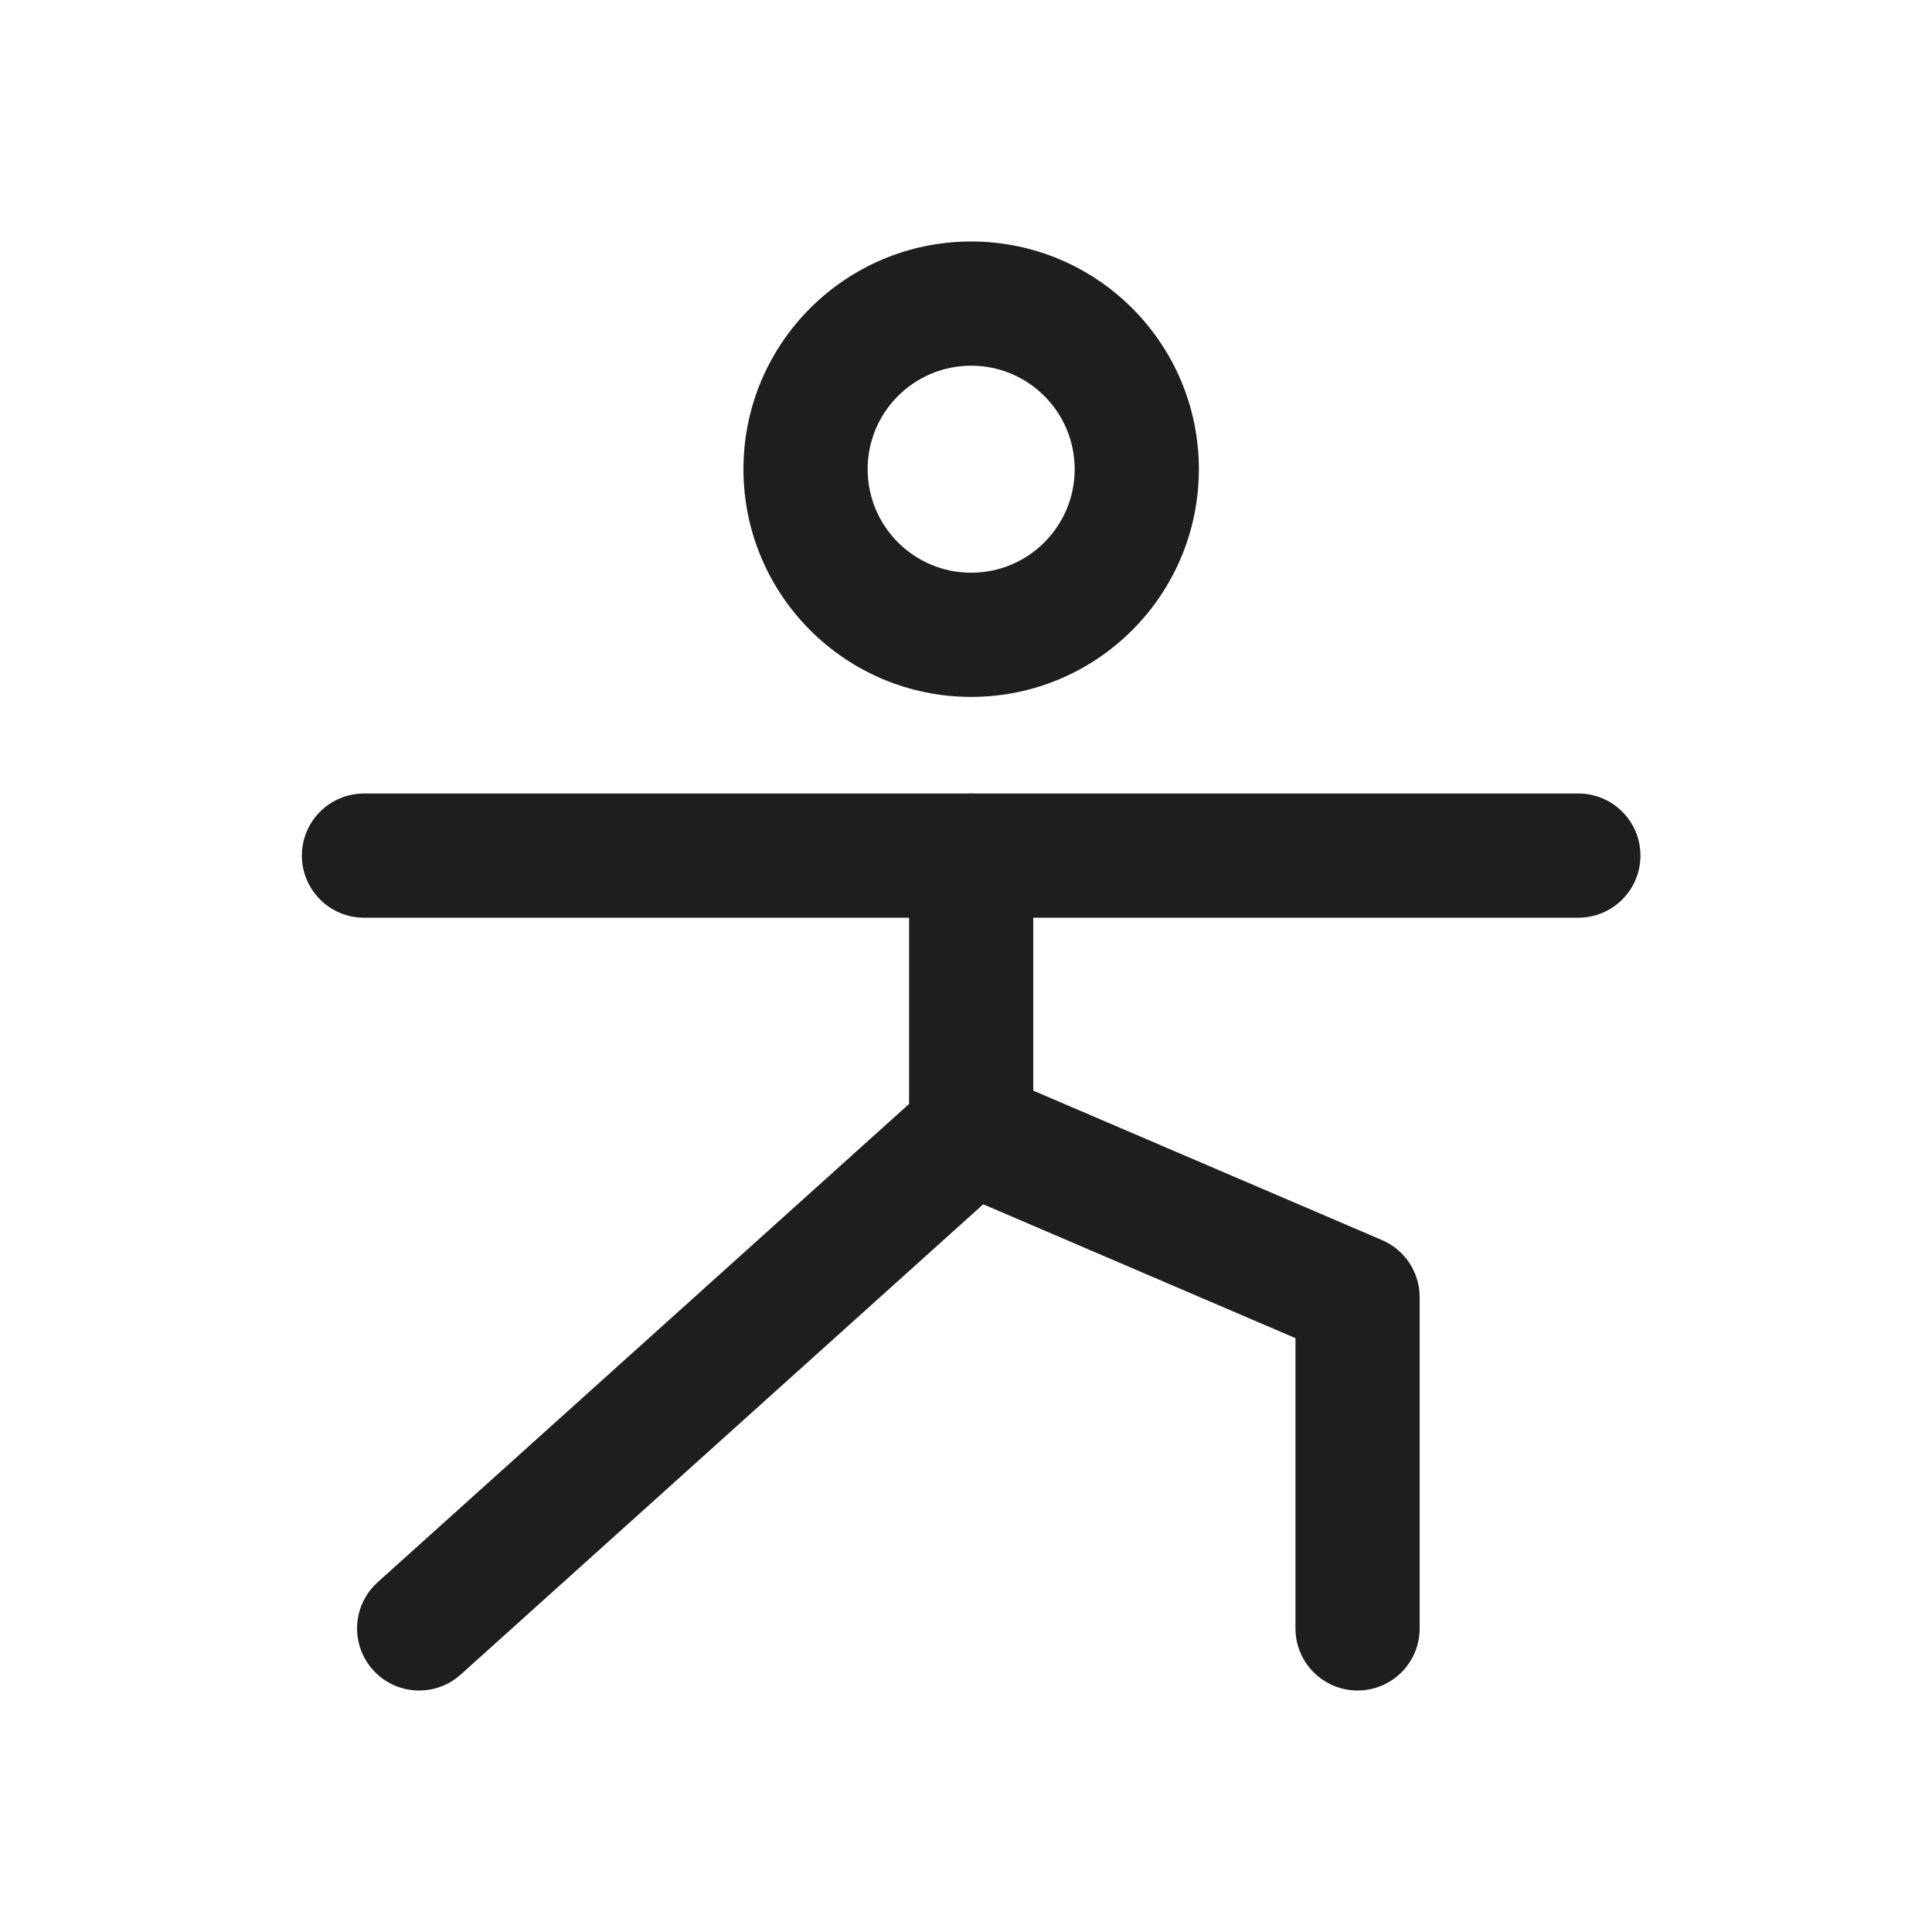 <svg width="32" height="32" viewBox="0 0 32 32" fill="none" xmlns="http://www.w3.org/2000/svg">
<path fill-rule="evenodd" clip-rule="evenodd" d="M16.086 6.057C15.139 6.057 14.371 6.825 14.371 7.771C14.371 8.718 15.139 9.486 16.086 9.486C17.032 9.486 17.8 8.718 17.8 7.771C17.8 6.825 17.032 6.057 16.086 6.057ZM12.314 7.771C12.314 5.689 14.003 4 16.086 4C18.169 4 19.857 5.689 19.857 7.771C19.857 9.854 18.169 11.543 16.086 11.543C14.003 11.543 12.314 9.854 12.314 7.771Z" fill="#1E1E1E"/>
<path fill-rule="evenodd" clip-rule="evenodd" d="M5 14.171C5 13.603 5.461 13.143 6.029 13.143H26.143C26.711 13.143 27.171 13.603 27.171 14.171C27.171 14.739 26.711 15.2 26.143 15.2H6.029C5.461 15.2 5 14.739 5 14.171Z" fill="#1E1E1E"/>
<path fill-rule="evenodd" clip-rule="evenodd" d="M16.086 13.143C16.654 13.143 17.114 13.603 17.114 14.171V18.743C17.114 19.034 16.991 19.312 16.774 19.507L7.631 27.736C7.209 28.116 6.558 28.082 6.178 27.66C5.798 27.237 5.833 26.587 6.255 26.207L15.057 18.285V14.171C15.057 13.603 15.518 13.143 16.086 13.143Z" fill="#1E1E1E"/>
<path fill-rule="evenodd" clip-rule="evenodd" d="M15.14 18.338C15.364 17.816 15.969 17.574 16.491 17.797L22.891 20.54C23.269 20.702 23.514 21.074 23.514 21.486V26.971C23.514 27.54 23.054 28 22.486 28C21.918 28 21.457 27.54 21.457 26.971V22.164L15.681 19.688C15.159 19.465 14.917 18.86 15.14 18.338Z" fill="#1E1E1E"/>
</svg>
